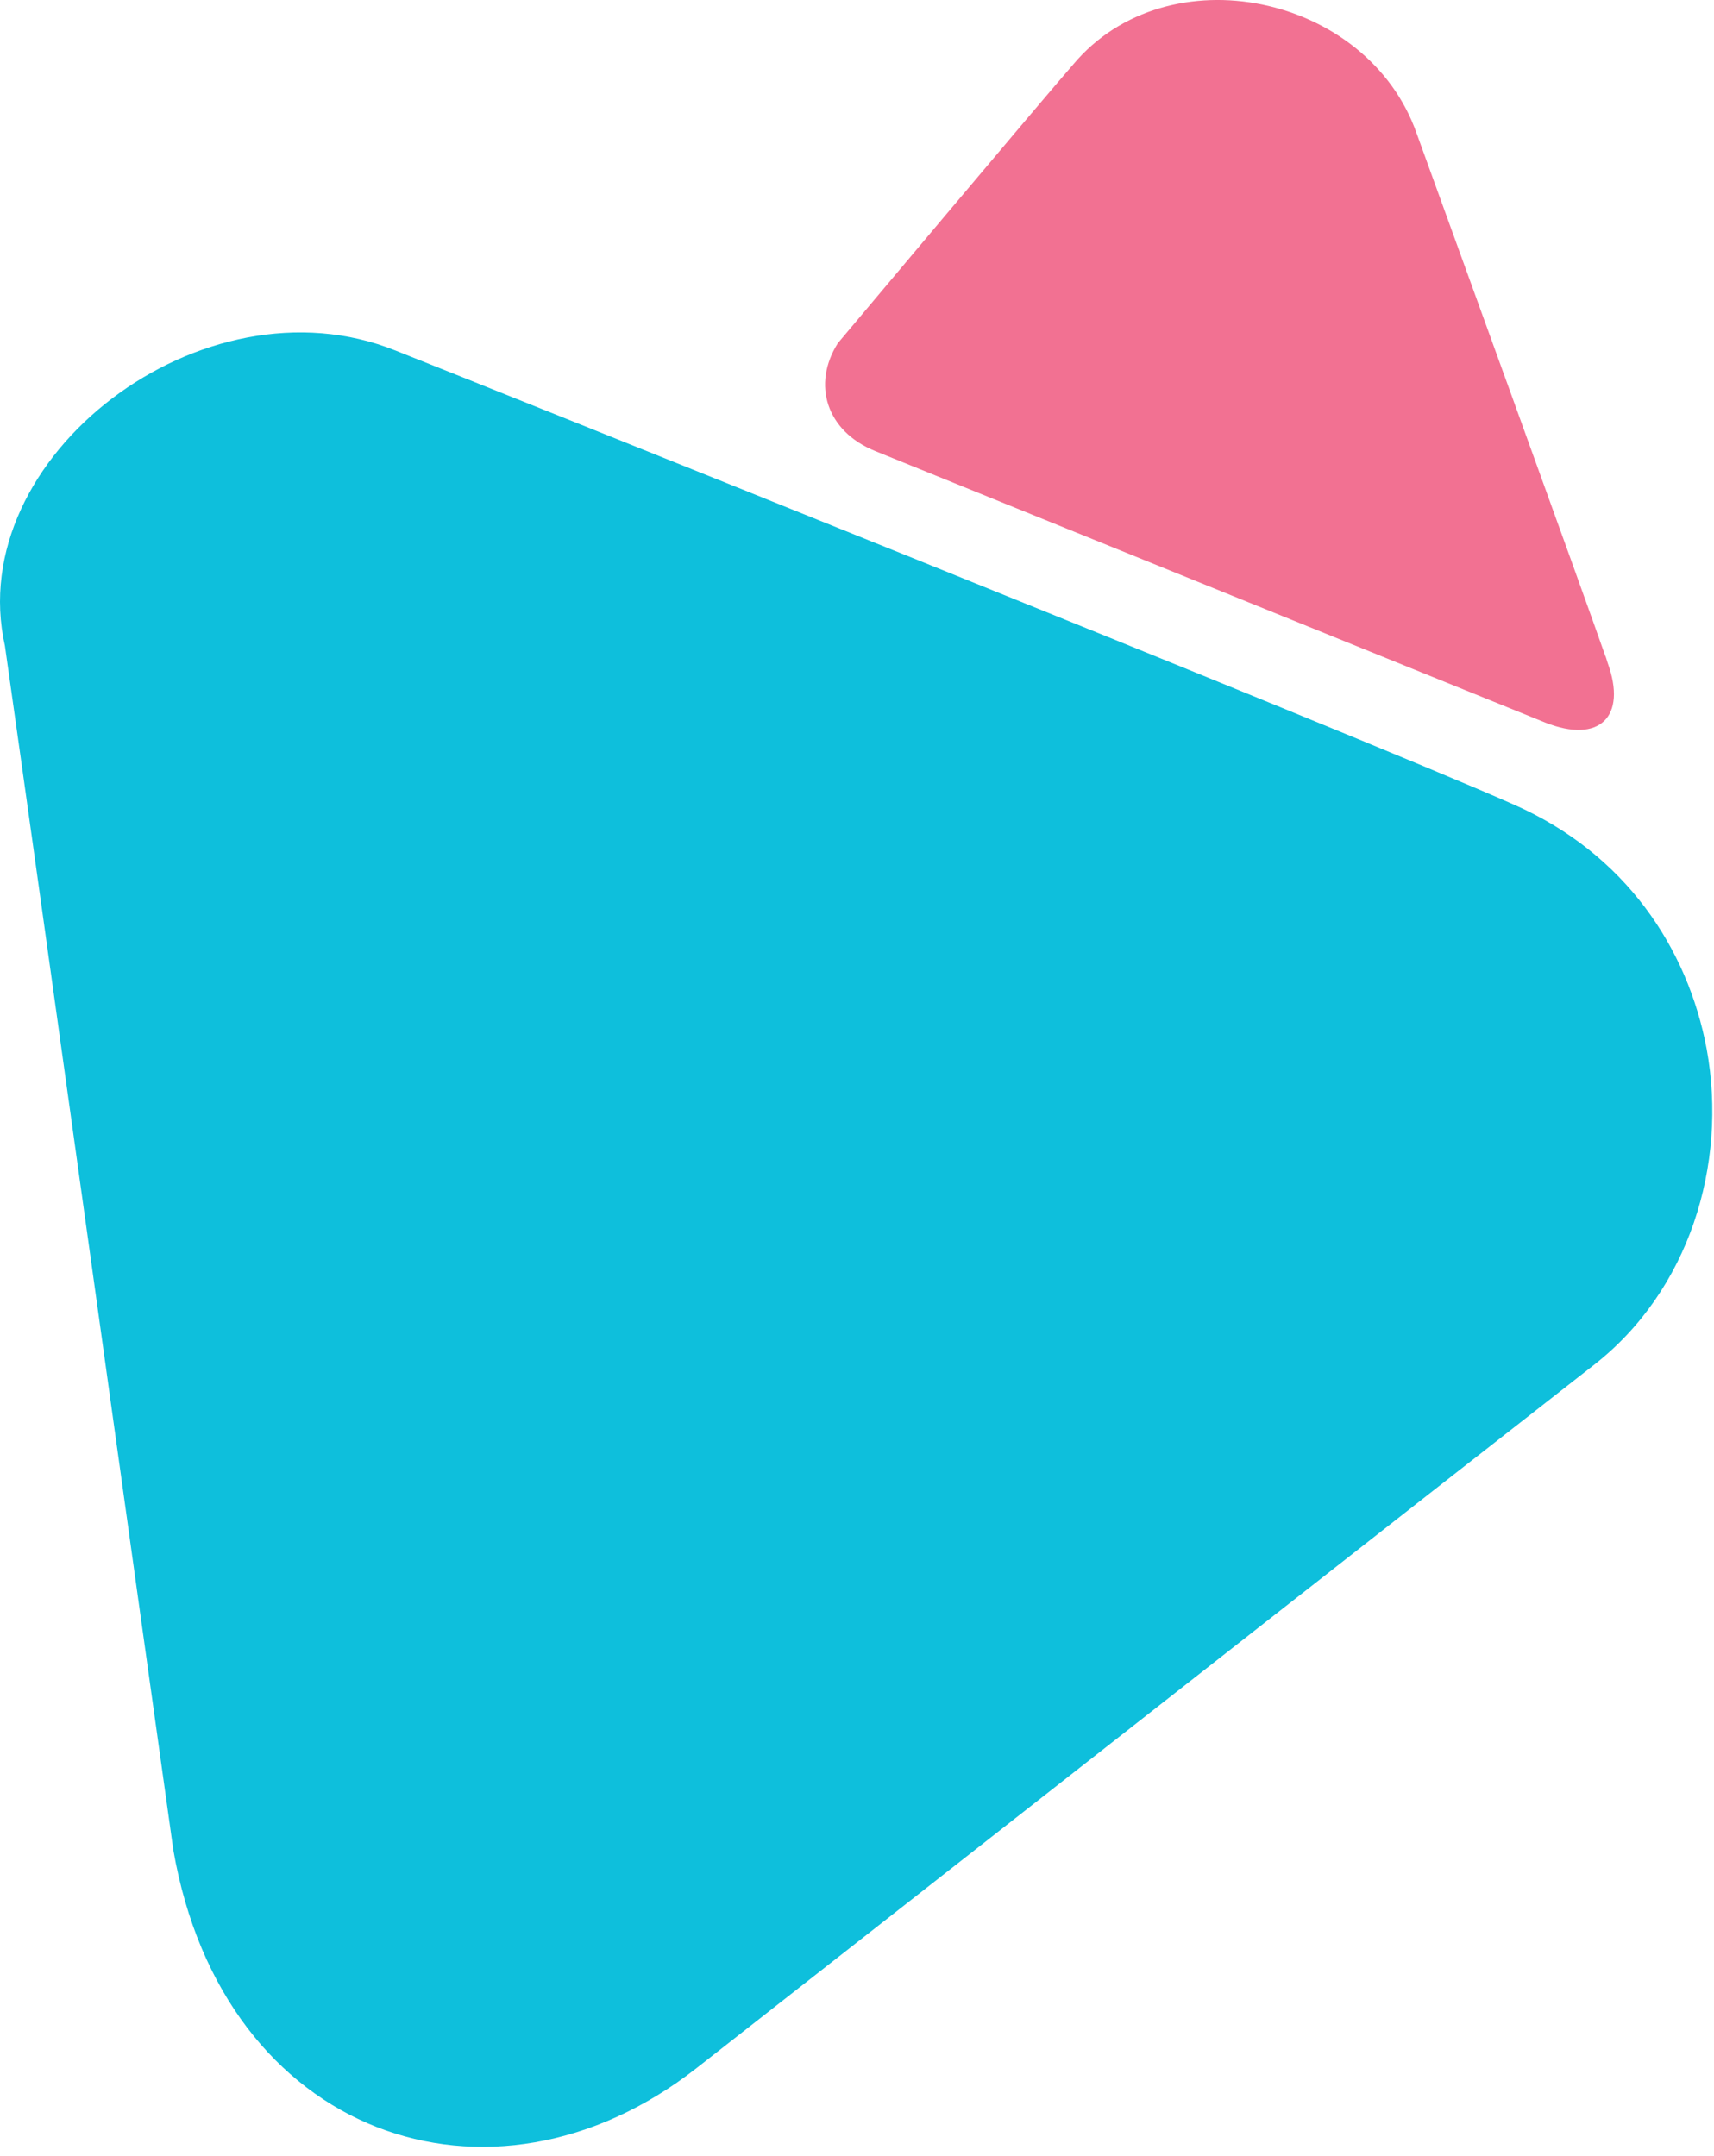 <svg width="62" height="78" viewBox="0 0 62 78" fill="none" xmlns="http://www.w3.org/2000/svg">
<g id="Group 1682">
<g id="Group 2977">
<path id="Vector" d="M61.735 37.947C61.049 34.295 58.787 30.878 54.765 29.11C49.058 26.574 16.688 13.623 14.312 12.683C7.341 9.877 -1.355 16.543 0.178 23.363C1.517 32.78 5.12 58.775 6.269 66.921C8.068 77.298 17.761 80.64 25.193 74.819C37.947 64.827 51.277 54.357 57.675 49.364C61.086 46.691 62.503 42.154 61.735 37.947Z" fill="#0EBFDC"/>
<path id="Vector_2" d="M58.152 23.977L58.076 23.734V23.751C57.365 21.698 52.072 7.111 51.246 4.832C49.482 -0.212 42.237 -1.738 38.822 2.33C37.958 3.307 30.304 12.418 30.304 12.418C29.367 13.907 29.891 15.601 31.655 16.316L55.9 26.142C57.851 26.913 58.866 25.936 58.152 23.977Z" fill="#F27192"/>
</g>
</g>
</svg>
